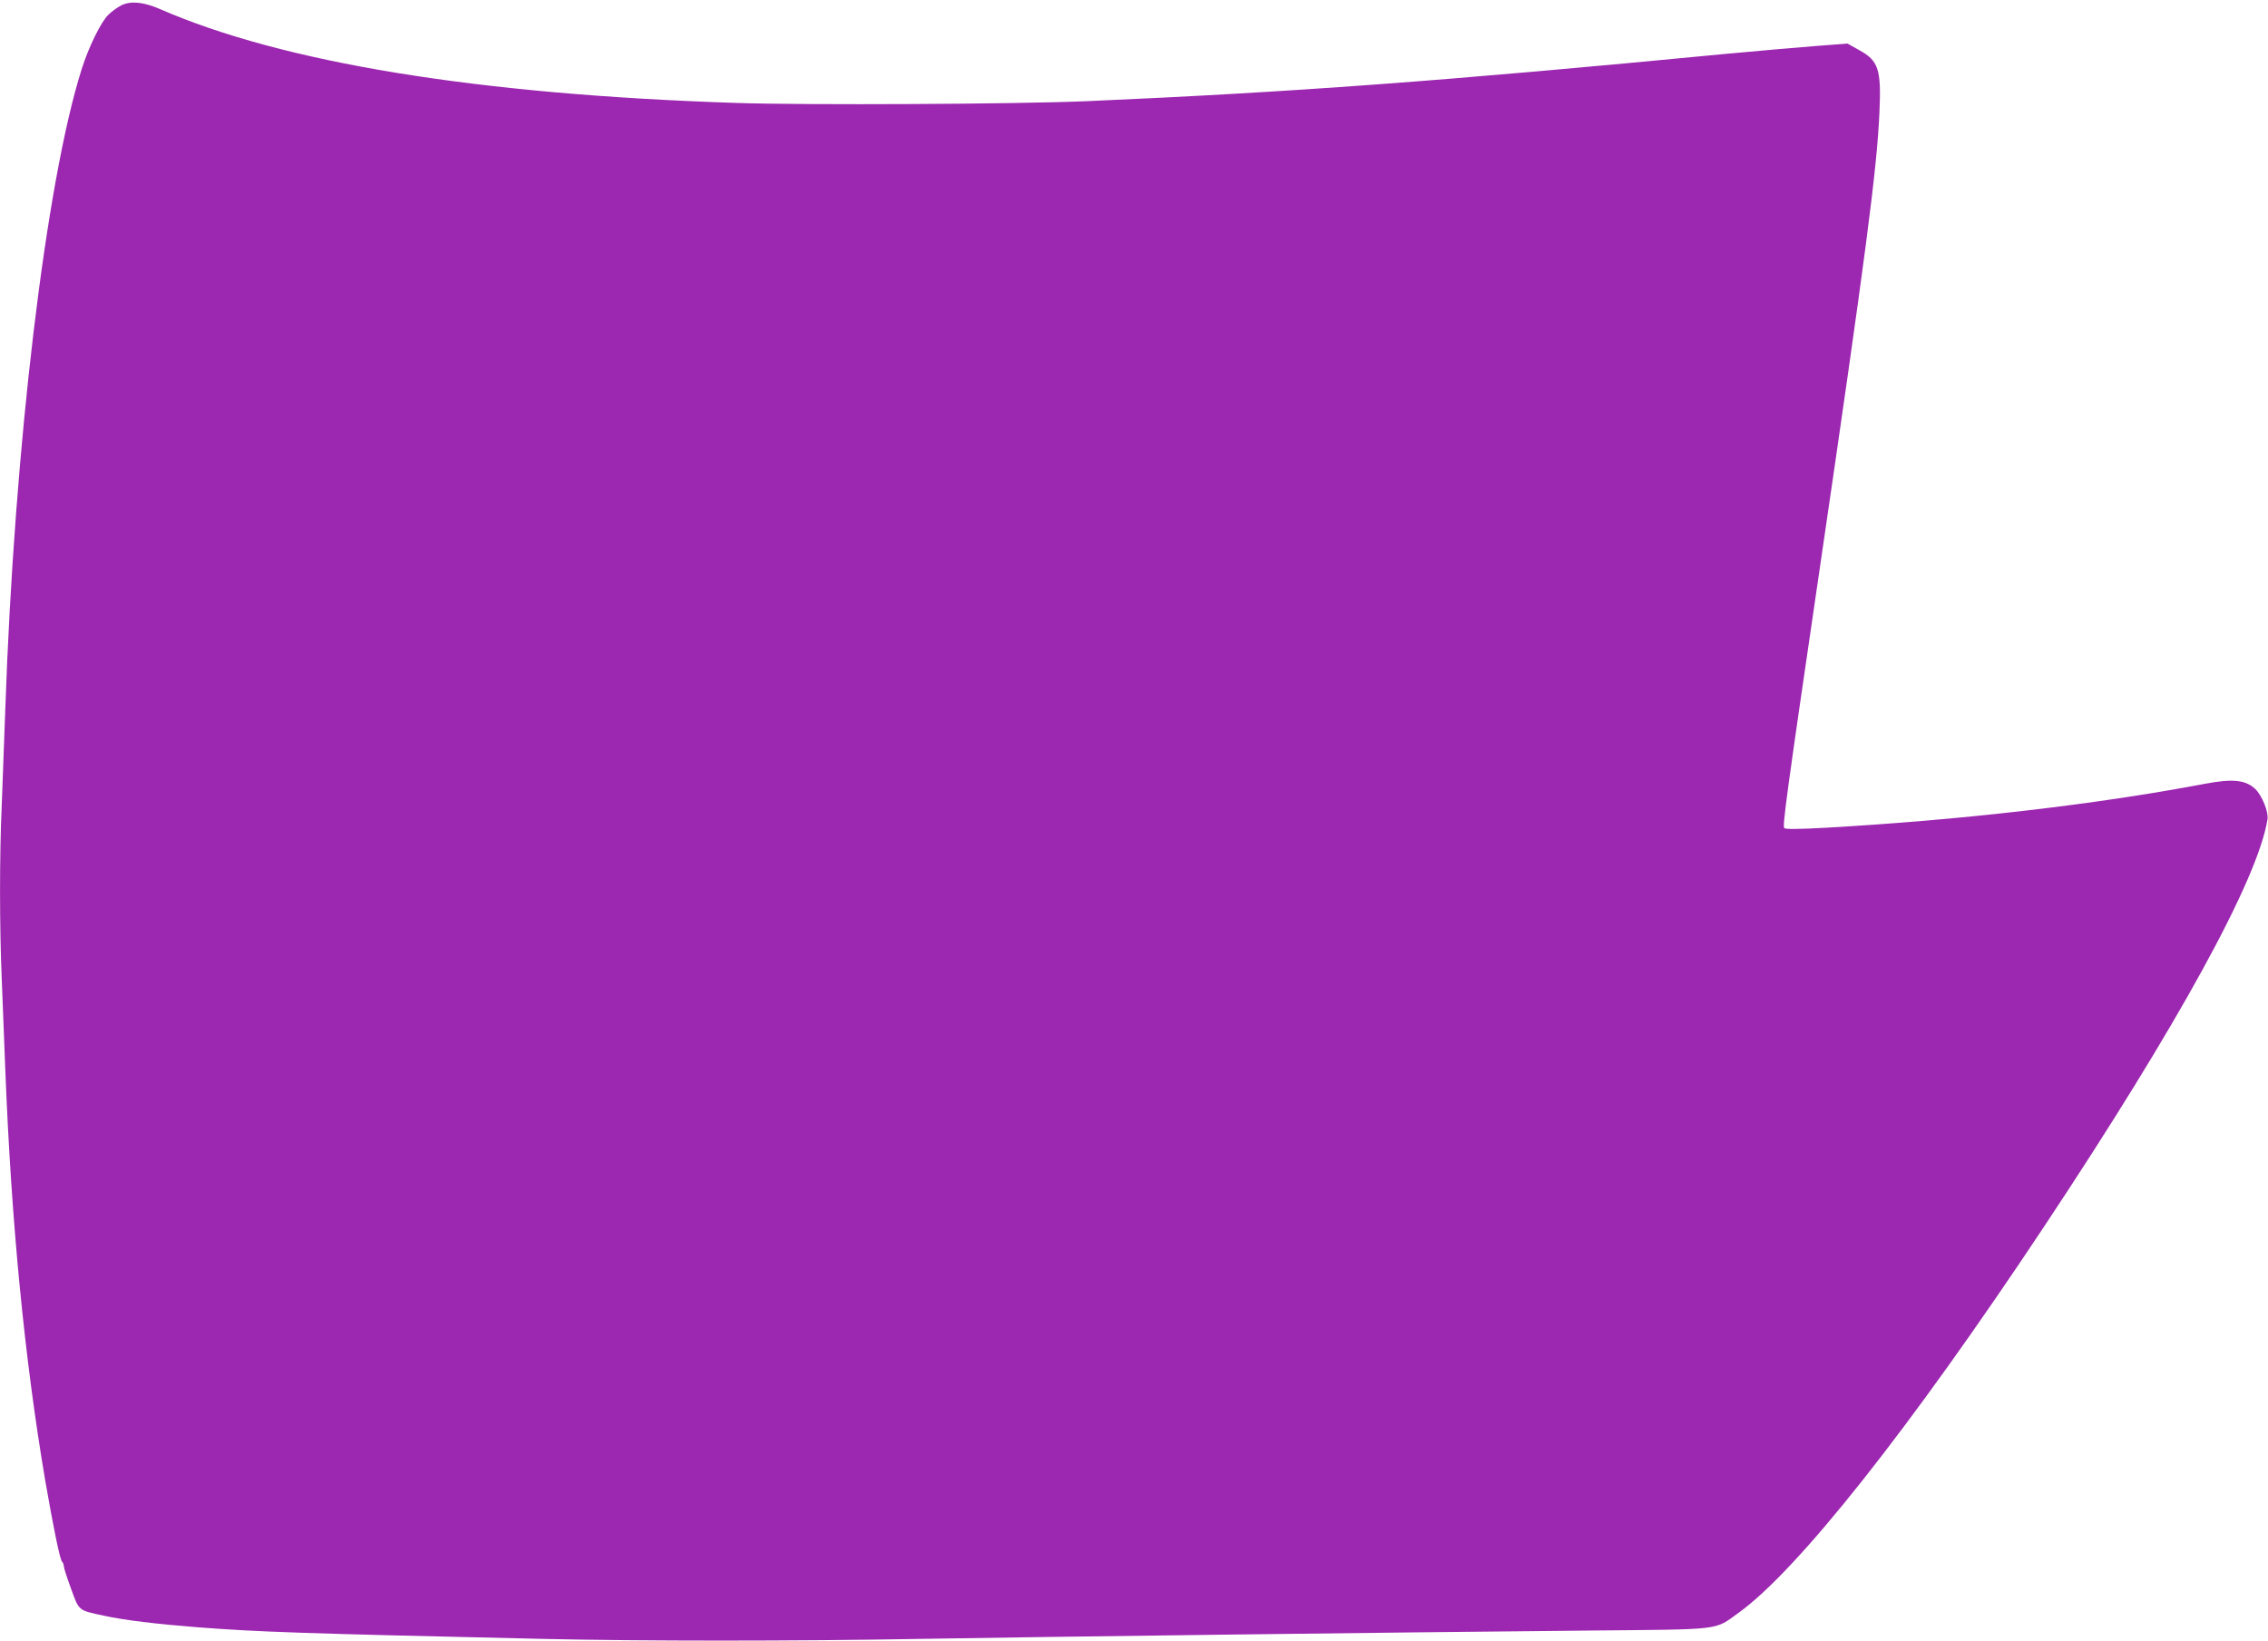 <?xml version="1.0" standalone="no"?>
<!DOCTYPE svg PUBLIC "-//W3C//DTD SVG 20010904//EN"
 "http://www.w3.org/TR/2001/REC-SVG-20010904/DTD/svg10.dtd">
<svg version="1.0" xmlns="http://www.w3.org/2000/svg"
 width="1280pt" height="926pt" viewBox="0 0 1280 926"
 preserveAspectRatio="xMidYMid meet">
<g transform="translate(0,926) scale(0.1,-0.1)"
fill="#9c27b0" stroke="none">
<path d="M685 9230 c-22 -11 -55 -35 -73 -53 -42 -40 -111 -181 -151 -307
-202 -638 -380 -2128 -431 -3610 -6 -173 -15 -416 -20 -540 -13 -286 -13 -688
0 -990 5 -129 14 -359 20 -510 34 -862 108 -1624 225 -2315 46 -265 83 -447
95 -459 6 -6 10 -17 10 -25 0 -9 18 -66 41 -128 46 -127 40 -121 184 -152 119
-26 296 -47 535 -66 344 -26 568 -34 1935 -65 569 -13 1420 -13 2150 0 621 11
2686 37 3770 47 754 7 698 0 837 100 333 239 968 1041 1723 2178 758 1141
1208 1962 1262 2300 7 43 -31 135 -69 172 -55 51 -126 59 -285 29 -622 -118
-1380 -205 -2141 -248 -149 -8 -225 -9 -232 -2 -11 11 12 183 200 1464 258
1761 323 2253 337 2575 11 245 -5 293 -116 353 l-64 36 -171 -13 c-94 -7 -331
-28 -526 -46 -1587 -153 -2449 -216 -3595 -266 -394 -17 -1588 -23 -1980 -10
-1464 48 -2558 227 -3255 531 -90 39 -163 46 -215 20z"/>
</g>
</svg>
